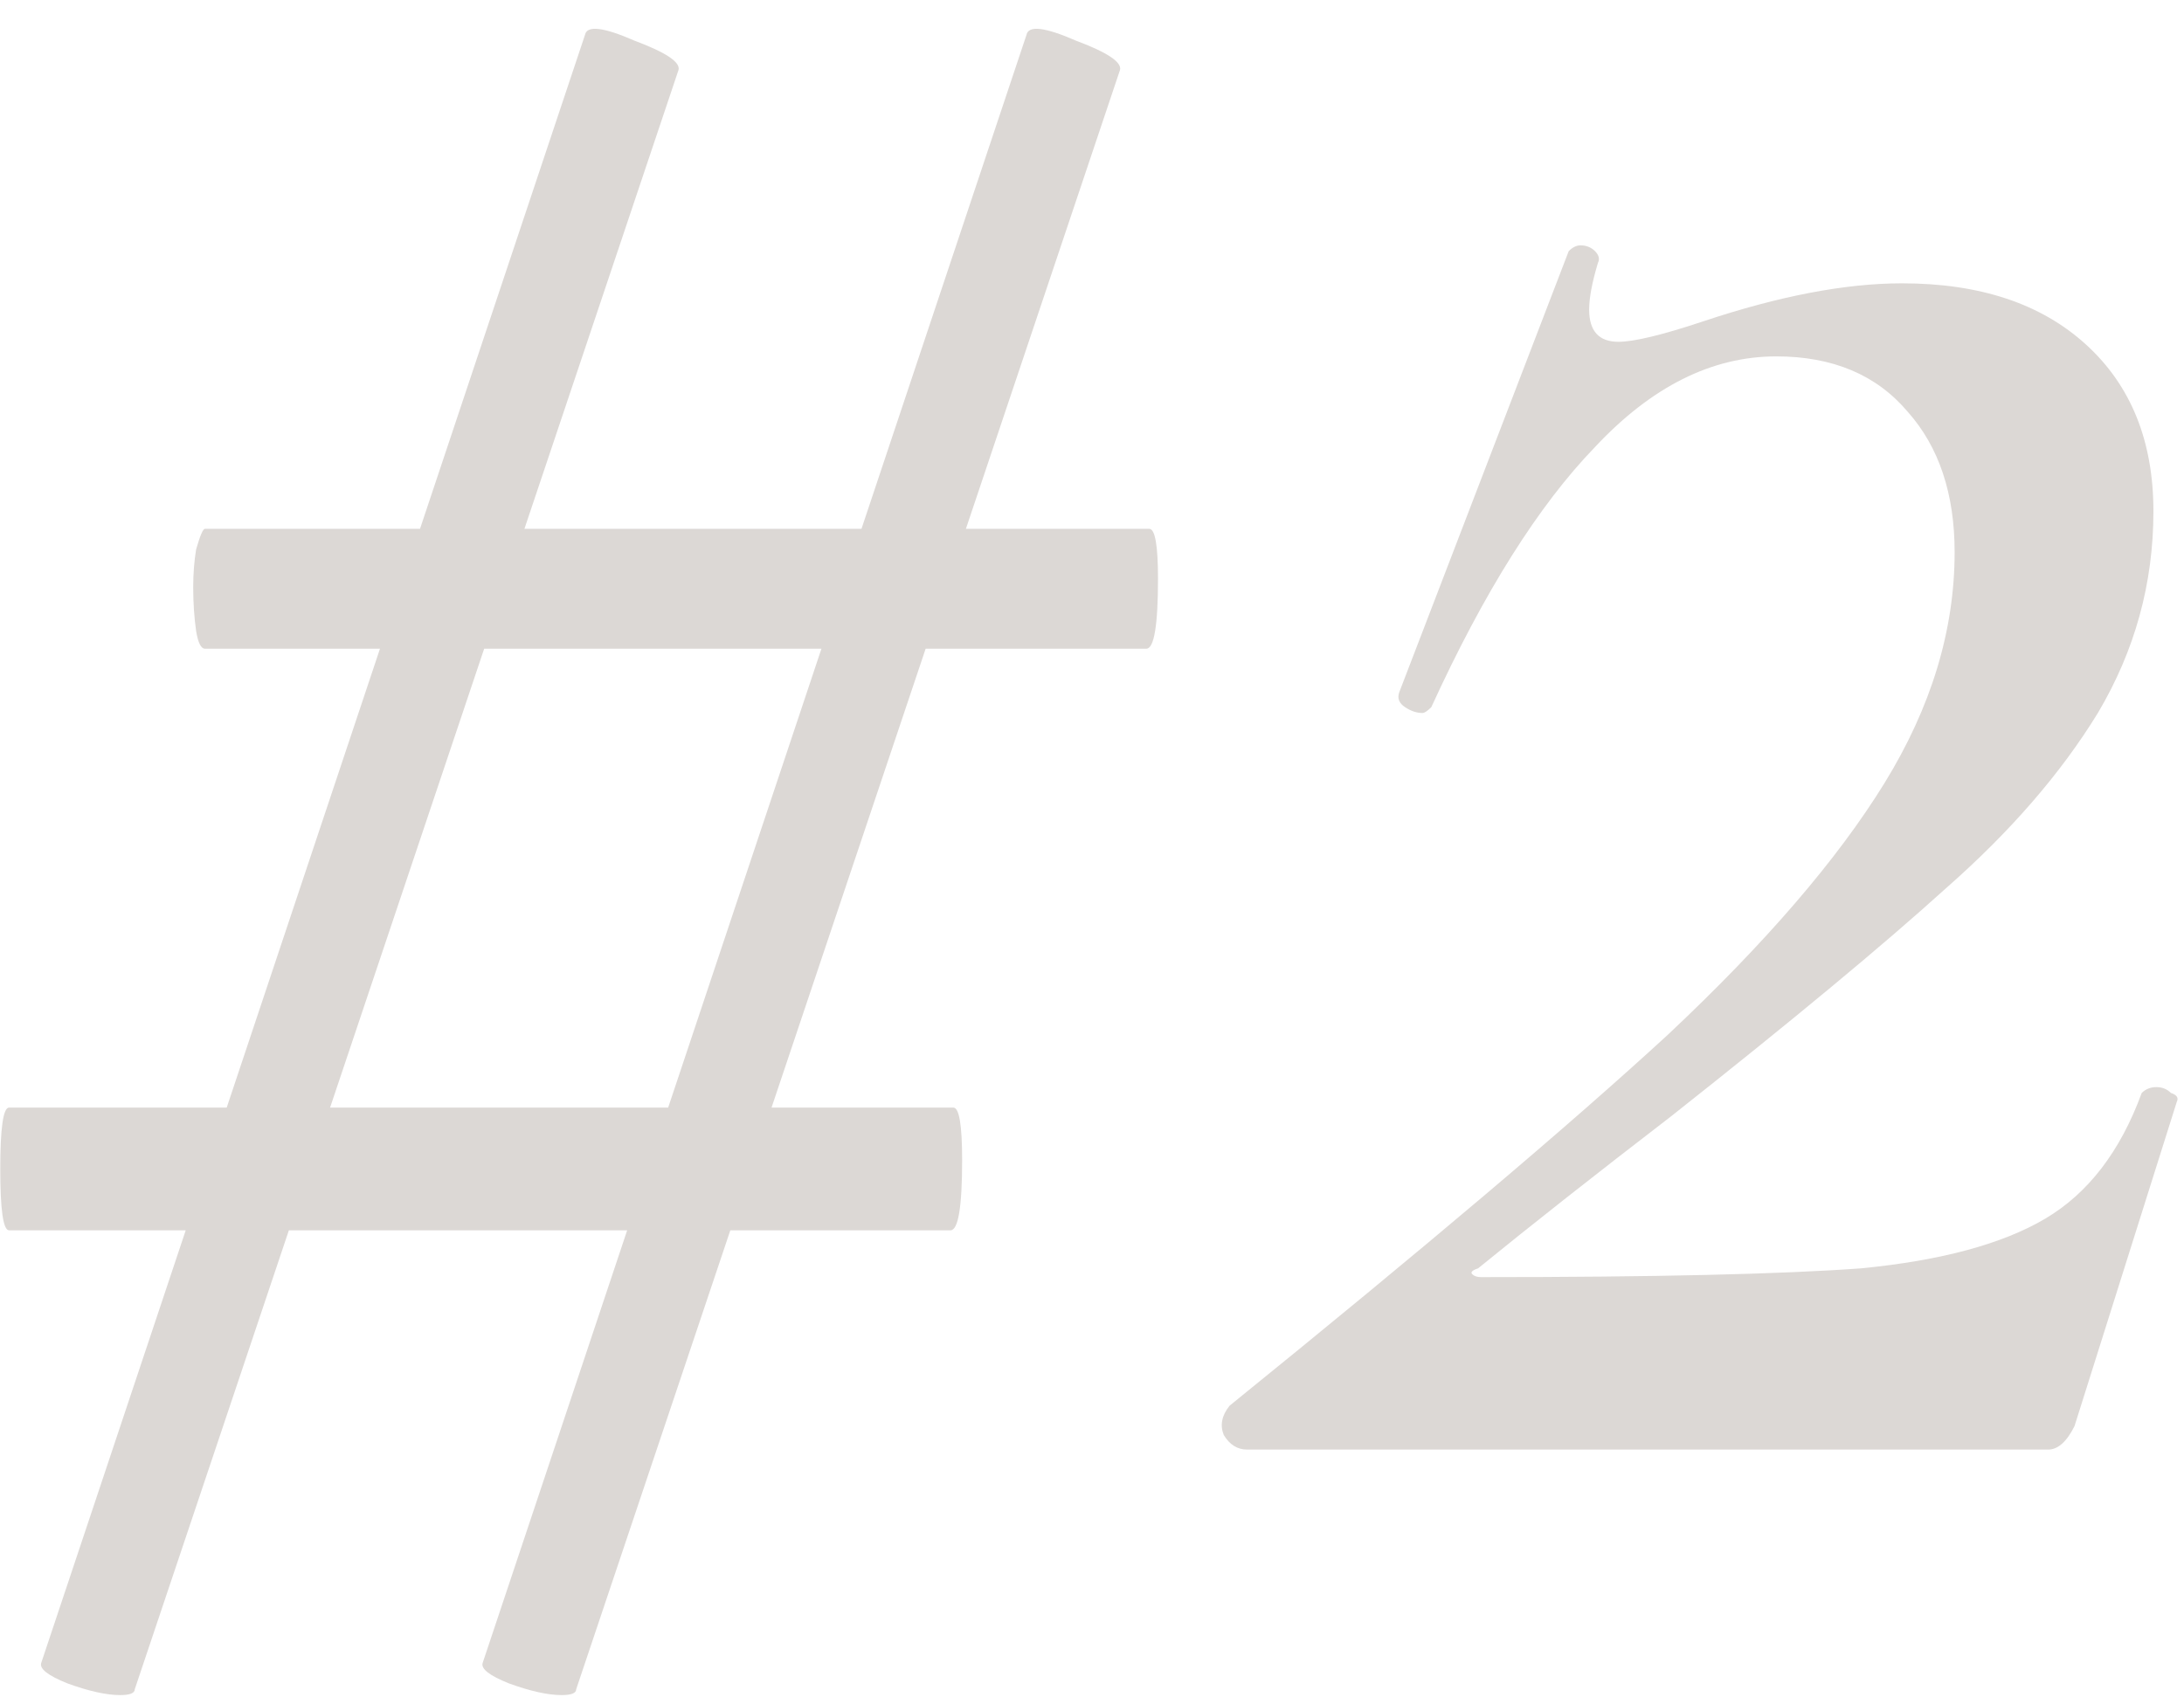 <?xml version="1.0" encoding="UTF-8"?> <svg xmlns="http://www.w3.org/2000/svg" width="41" height="32" viewBox="0 0 41 32" fill="none"><path d="M2.53 31.719C2.53 31.793 2.438 31.829 2.255 31.829C1.999 31.829 1.67 31.756 1.267 31.61C0.902 31.463 0.737 31.335 0.774 31.225L10.982 0.655C11.018 0.472 11.33 0.509 11.915 0.765C12.5 0.984 12.775 1.167 12.738 1.313L2.53 31.719ZM0.17 23.102C0.06 23.102 0.005 22.718 0.005 21.95C0.005 21.181 0.06 20.797 0.17 20.797H17.897C18.007 20.797 18.062 21.127 18.062 21.785C18.062 22.663 17.989 23.102 17.843 23.102H0.17ZM10.817 31.719C10.817 31.793 10.726 31.829 10.543 31.829C10.287 31.829 9.957 31.756 9.555 31.61C9.189 31.463 9.024 31.335 9.061 31.225L19.27 0.655C19.306 0.472 19.617 0.509 20.203 0.765C20.788 0.984 21.062 1.167 21.026 1.313L10.817 31.719ZM3.847 12.181C3.774 12.181 3.719 12.071 3.682 11.851C3.646 11.595 3.627 11.321 3.627 11.028C3.627 10.772 3.646 10.534 3.682 10.315C3.756 10.058 3.81 9.93 3.847 9.93H21.575C21.684 9.93 21.739 10.241 21.739 10.863C21.739 11.742 21.666 12.181 21.52 12.181H3.847Z" fill="#DCD8D5"></path><path d="M23.083 26.395C26.742 23.432 29.486 21.108 31.315 19.425C33.145 17.706 34.498 16.132 35.377 14.705C36.255 13.278 36.694 11.833 36.694 10.369C36.694 9.272 36.401 8.394 35.816 7.735C35.23 7.04 34.407 6.692 33.346 6.692C32.139 6.692 31.004 7.259 29.943 8.394C28.882 9.491 27.858 11.119 26.87 13.278C26.797 13.351 26.742 13.388 26.705 13.388C26.595 13.388 26.485 13.351 26.376 13.278C26.266 13.205 26.229 13.114 26.266 13.004L29.449 4.716C29.522 4.643 29.596 4.607 29.669 4.607C29.779 4.607 29.87 4.643 29.943 4.716C30.016 4.789 30.035 4.863 29.998 4.936C29.888 5.302 29.833 5.594 29.833 5.814C29.833 6.216 30.016 6.418 30.382 6.418C30.675 6.418 31.206 6.29 31.974 6.034C33.401 5.558 34.645 5.32 35.706 5.32C37.17 5.32 38.322 5.704 39.164 6.473C40.005 7.241 40.426 8.284 40.426 9.601C40.426 10.955 40.078 12.217 39.383 13.388C38.688 14.522 37.737 15.62 36.529 16.681C35.358 17.742 33.639 19.169 31.37 20.962C29.943 22.06 28.736 23.011 27.748 23.816C27.638 23.853 27.601 23.889 27.638 23.926C27.675 23.962 27.73 23.981 27.803 23.981C31.059 23.981 33.437 23.926 34.938 23.816C36.438 23.67 37.59 23.359 38.395 22.883C39.2 22.407 39.804 21.621 40.206 20.523C40.28 20.45 40.371 20.413 40.481 20.413C40.591 20.413 40.682 20.45 40.755 20.523C40.865 20.559 40.902 20.614 40.865 20.688L38.944 26.78C38.798 27.072 38.633 27.219 38.45 27.219H23.412C23.229 27.219 23.083 27.127 22.973 26.944C22.9 26.761 22.936 26.578 23.083 26.395Z" fill="#DCD8D5"></path></svg> 